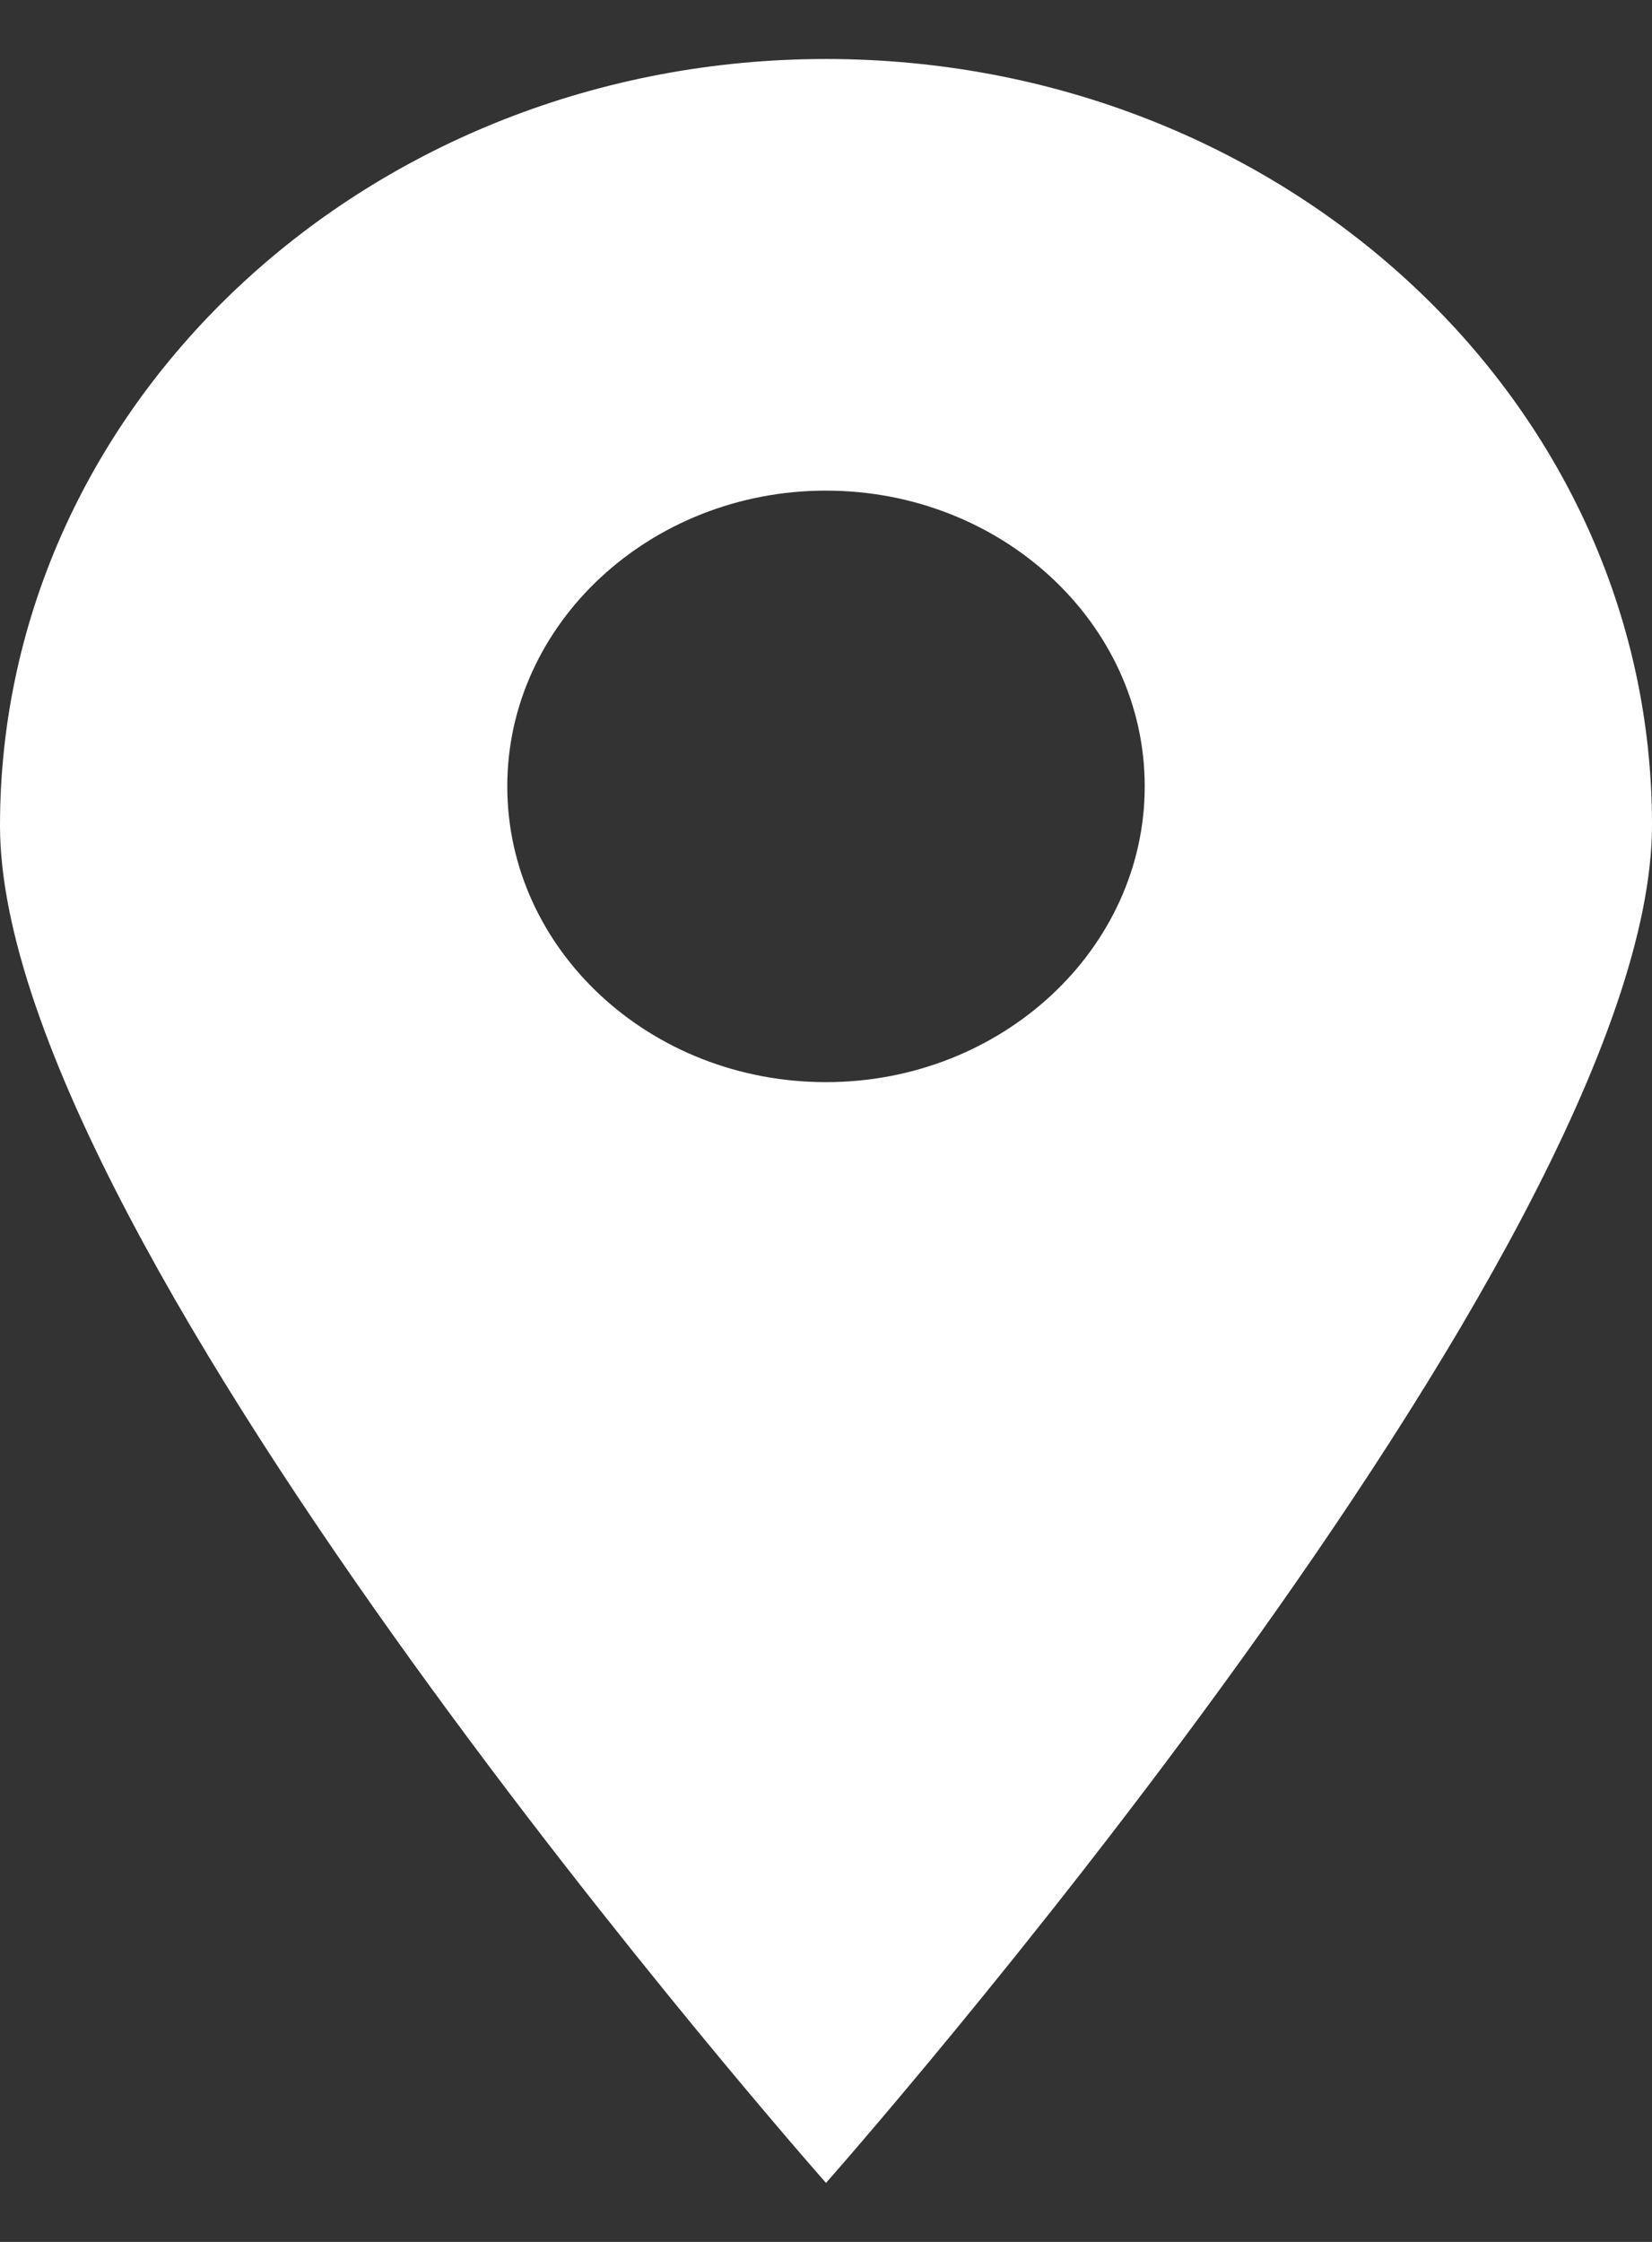 <svg xmlns="http://www.w3.org/2000/svg" width="14" height="19" viewBox="0 0 14 19" fill="none"><rect x="0" y="0" width="14" height="19" fill="#333333" stroke="none"/><g id="Location"><path id="Vector" d="M7 0.5C3.135 0.5 0 3.409 0 6.997C0 10.584 7 18.5 7 18.5C7 18.5 14 10.584 14 6.99C14 3.397 10.865 0.5 7 0.5ZM7 9.171C5.505 9.171 4.299 8.045 4.299 6.664C4.299 5.283 5.512 4.158 7 4.158C8.488 4.158 9.701 5.283 9.701 6.664C9.701 8.045 8.488 9.171 7 9.171Z" fill="white"></path></g></svg>